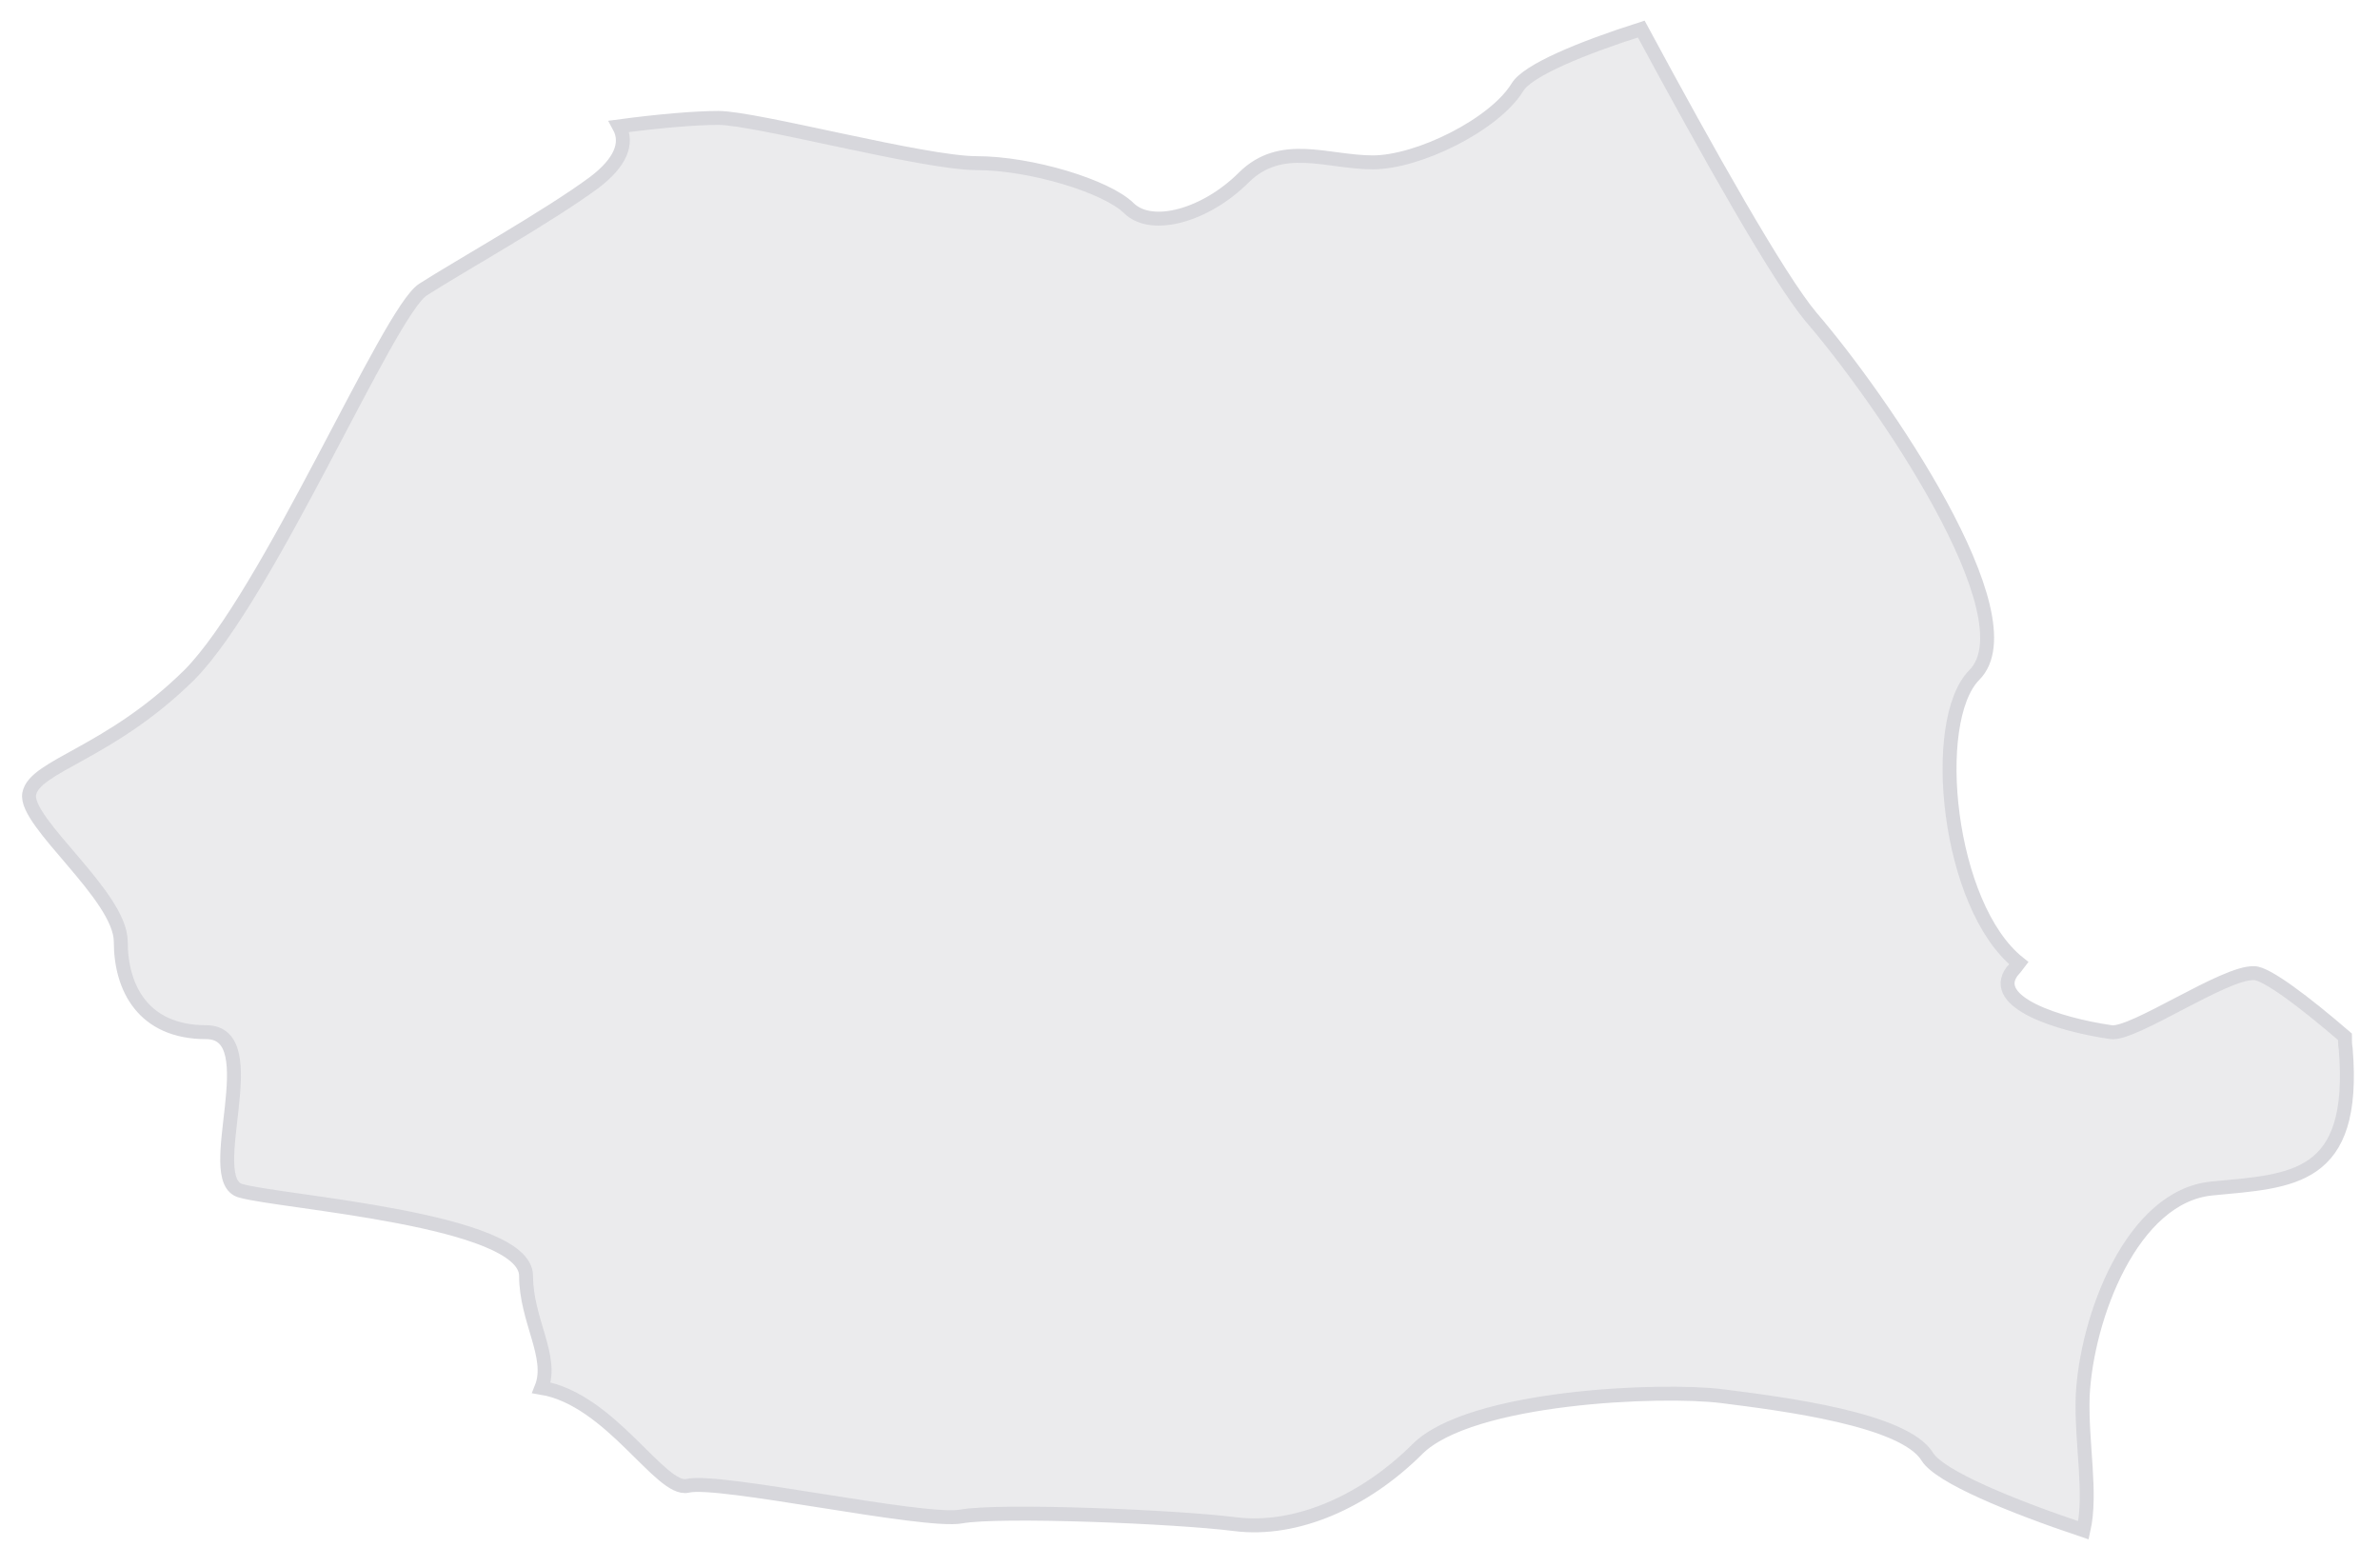 <svg width="82" height="54" viewBox="0 0 82 54" fill="none" xmlns="http://www.w3.org/2000/svg">
<path opacity="0.502" fill-rule="evenodd" clip-rule="evenodd" d="M72.737 35.562C70.909 35.298 68.55 34.532 69.319 33.476C69.372 33.423 69.478 33.291 69.557 33.185C67.093 31.232 66.457 24.842 68.02 23.258C70.008 21.278 64.814 13.726 62.403 10.928C61.29 9.607 58.852 5.277 56.547 1C54.48 1.66 52.625 2.426 52.281 3.007C51.486 4.3 48.862 5.594 47.299 5.594C45.736 5.594 44.146 4.828 42.847 6.122C41.549 7.416 39.694 7.944 38.899 7.178C38.131 6.413 35.508 5.621 33.653 5.621C31.824 5.621 26.048 4.063 24.749 4.063C23.981 4.063 22.709 4.168 21.331 4.353C21.649 4.934 21.384 5.594 20.483 6.281C18.92 7.442 15.767 9.211 14.574 9.977C13.382 10.743 9.248 20.512 6.519 23.258C3.763 25.977 1.193 26.373 1.007 27.35C0.822 28.327 4.161 30.862 4.161 32.446C4.161 34.03 4.929 35.562 7.102 35.562C9.248 35.562 6.916 40.657 8.294 41.027C9.672 41.423 18.125 42.004 18.125 43.958C18.125 45.489 19.079 46.757 18.655 47.813C21.04 48.209 22.762 51.404 23.689 51.192C24.749 50.928 31.824 52.486 33.123 52.248C34.421 52.011 40.463 52.248 42.556 52.513C44.649 52.776 47.008 51.747 48.836 49.925C50.664 48.103 57.236 47.839 59.329 48.103C61.422 48.367 65.609 48.895 66.404 50.189C66.828 50.876 69.266 51.879 71.783 52.724C72.074 51.43 71.703 49.74 71.756 48.103C71.889 45.384 73.452 41.212 76.208 40.948C78.964 40.684 81.19 40.684 80.819 36.142C80.792 35.984 80.792 35.879 80.792 35.72C79.414 34.532 78.089 33.529 77.665 33.529C76.659 33.476 73.505 35.667 72.737 35.562" fill="#D7D7DC"/>
<path fill-rule="evenodd" clip-rule="evenodd" d="M72.737 35.562C70.909 35.298 68.55 34.532 69.319 33.476C69.372 33.423 69.478 33.291 69.557 33.185C67.093 31.232 66.457 24.842 68.02 23.258C70.008 21.278 64.814 13.726 62.403 10.928C61.29 9.607 58.852 5.277 56.547 1C54.48 1.66 52.625 2.426 52.281 3.007C51.486 4.3 48.862 5.594 47.299 5.594C45.736 5.594 44.146 4.828 42.847 6.122C41.549 7.416 39.694 7.944 38.899 7.178C38.131 6.413 35.508 5.621 33.653 5.621C31.824 5.621 26.048 4.063 24.749 4.063C23.981 4.063 22.709 4.168 21.331 4.353C21.649 4.934 21.384 5.594 20.483 6.281C18.92 7.442 15.767 9.211 14.574 9.977C13.382 10.743 9.248 20.512 6.519 23.258C3.763 25.977 1.193 26.373 1.007 27.35C0.822 28.327 4.161 30.862 4.161 32.446C4.161 34.03 4.929 35.562 7.102 35.562C9.248 35.562 6.916 40.657 8.294 41.027C9.672 41.423 18.125 42.004 18.125 43.958C18.125 45.489 19.079 46.757 18.655 47.813C21.04 48.209 22.762 51.404 23.689 51.192C24.749 50.928 31.824 52.486 33.123 52.248C34.421 52.011 40.463 52.248 42.556 52.513C44.649 52.776 47.008 51.747 48.836 49.925C50.664 48.103 57.236 47.839 59.329 48.103C61.422 48.367 65.609 48.895 66.404 50.189C66.828 50.876 69.266 51.879 71.783 52.724C72.074 51.43 71.703 49.74 71.756 48.103C71.889 45.384 73.452 41.212 76.208 40.948C78.964 40.684 81.19 40.684 80.819 36.142C80.792 35.984 80.792 35.879 80.792 35.72C79.414 34.532 78.089 33.529 77.665 33.529C76.659 33.476 73.505 35.667 72.737 35.562Z" stroke="#D7D7DC" stroke-width="0.48"/>
</svg>
